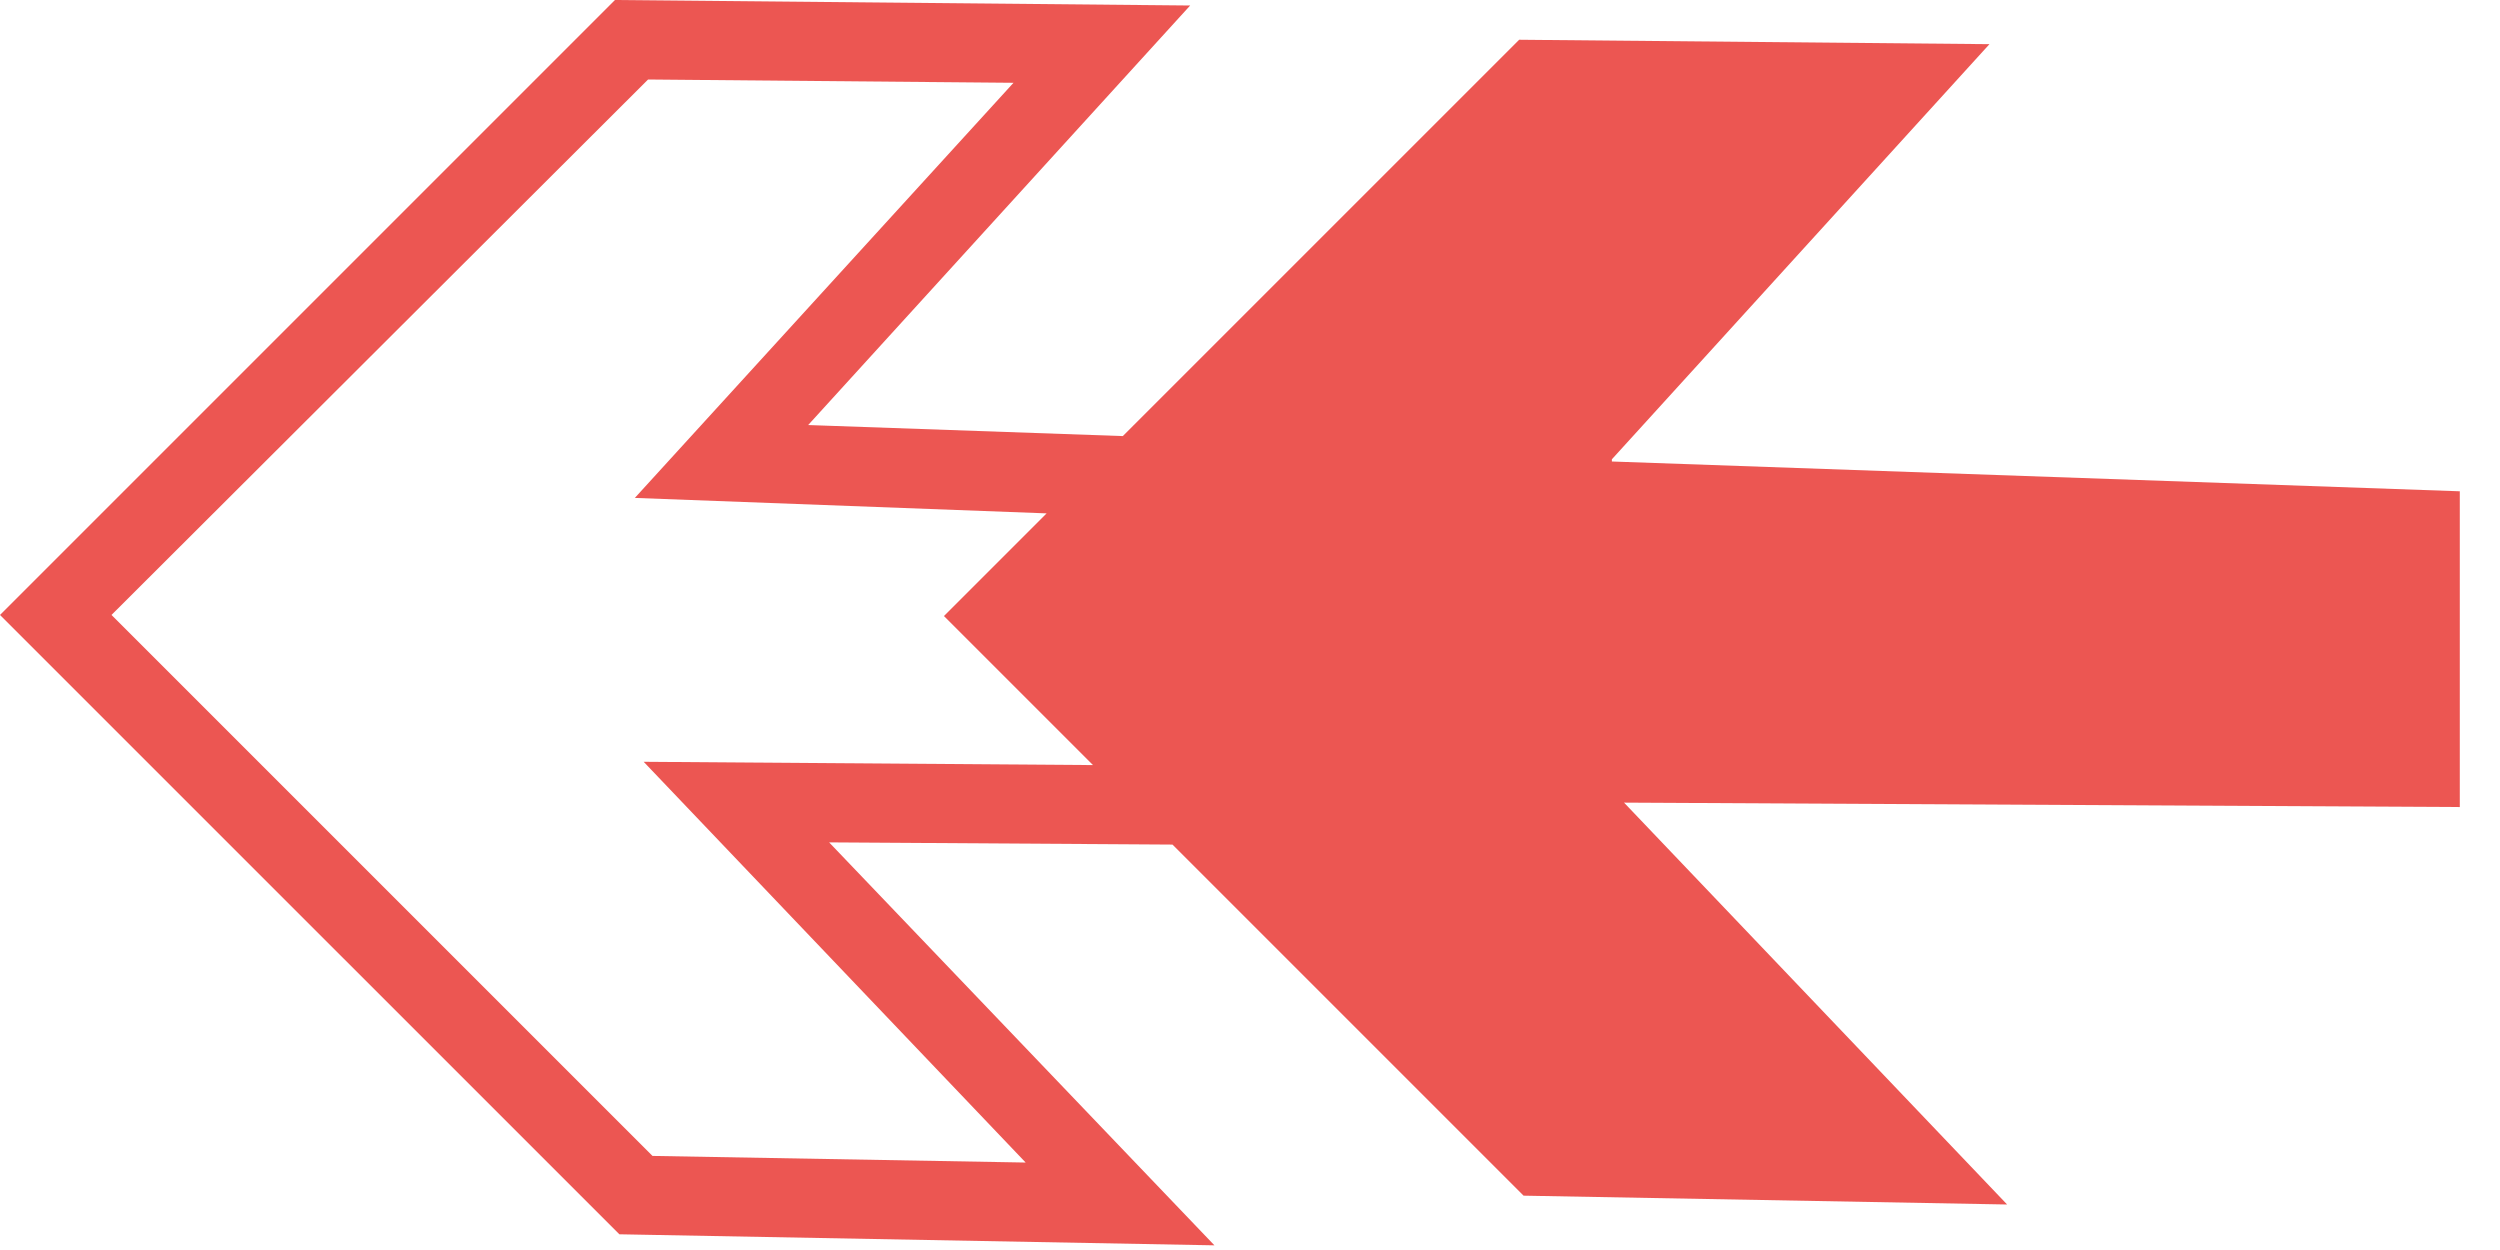 <?xml version="1.0" encoding="UTF-8"?> <svg xmlns="http://www.w3.org/2000/svg" width="60" height="30" viewBox="0 0 60 30" fill="none"><path d="M59.035 11.791L38.685 11.076V11.023L47.747 1.06L36.46 0.954L26.947 10.466L19.396 10.201L28.564 0.132L14.759 0L0 14.759L14.865 29.623L29.146 29.888L19.899 20.217L28.14 20.27L36.566 28.696L48.171 28.908L38.977 19.263L59.035 19.369V11.791ZM15.448 18.283L24.616 27.901L15.66 27.742L2.676 14.759L15.554 1.908L24.324 1.987L15.236 11.95L25.119 12.321L22.655 14.785L26.232 18.362L15.448 18.283Z" fill="#EC5652"></path></svg> 